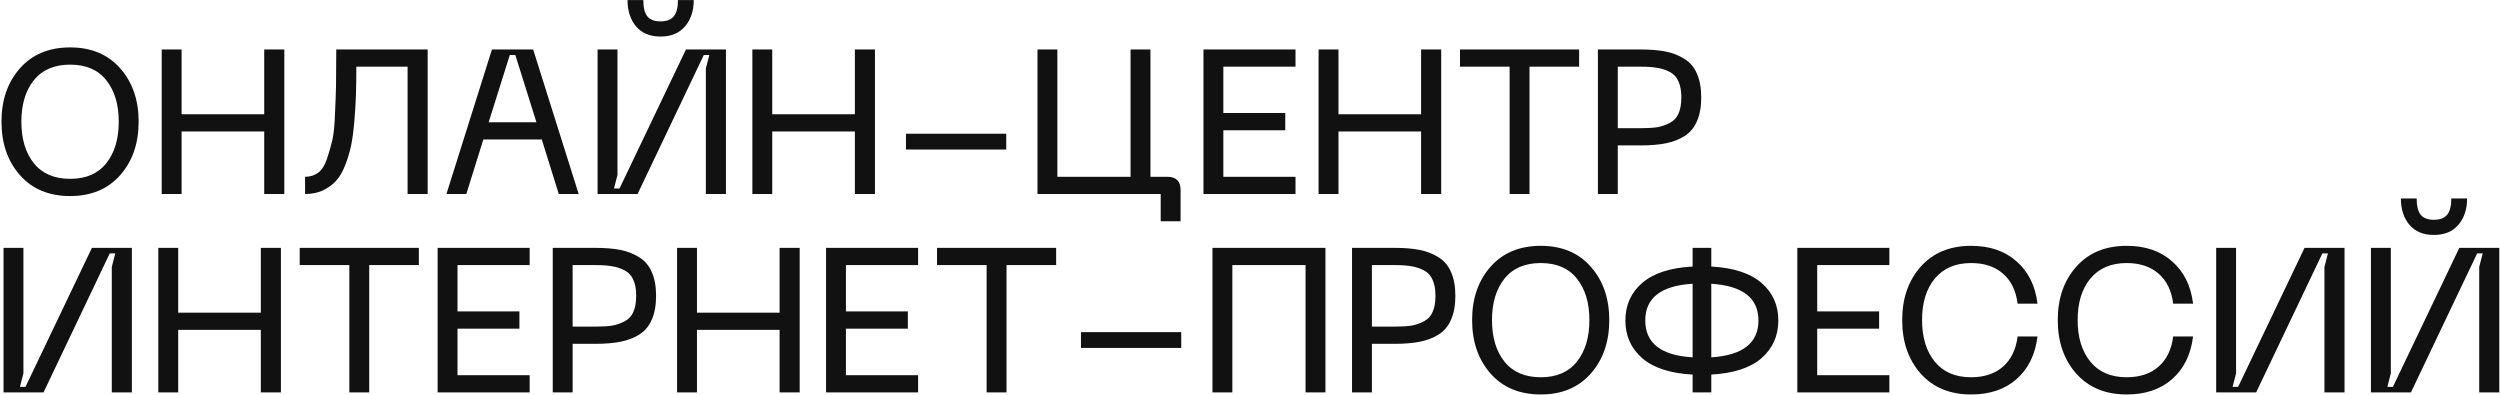 <?xml version="1.0" encoding="UTF-8"?> <svg xmlns="http://www.w3.org/2000/svg" width="1134" height="179" viewBox="0 0 1134 179" fill="none"><path opacity="0.93" d="M0.673 55.171C0.673 45.375 3.463 37.315 9.043 30.991C14.623 24.667 22.218 21.505 31.828 21.505C41.376 21.505 48.94 24.667 54.52 30.991C60.1 37.315 62.89 45.375 62.89 55.171C62.89 65.029 60.1 73.12 54.52 79.444C48.94 85.768 41.376 88.93 31.828 88.93C22.218 88.93 14.623 85.768 9.043 79.444C3.463 73.12 0.673 65.029 0.673 55.171ZM9.694 55.171C9.694 63.045 11.585 69.338 15.367 74.05C19.149 78.762 24.636 81.118 31.828 81.118C39.02 81.118 44.476 78.762 48.196 74.05C51.978 69.338 53.869 63.045 53.869 55.171C53.869 47.359 51.978 41.097 48.196 36.385C44.476 31.673 39.02 29.317 31.828 29.317C24.636 29.317 19.149 31.673 15.367 36.385C11.585 41.097 9.694 47.359 9.694 55.171ZM119.851 22.435H128.965V88H119.851V59.635H82.372V88H73.351V22.435H82.372V51.823H119.851V22.435ZM193.996 22.435V88H184.882V30.247H161.632C161.632 35.393 161.57 39.795 161.446 43.453C161.322 47.049 161.074 51.017 160.702 55.357C160.33 59.635 159.834 63.262 159.214 66.238C158.594 69.152 157.695 72.097 156.517 75.073C155.339 78.049 153.944 80.405 152.332 82.141C150.72 83.877 148.736 85.303 146.38 86.419C144.024 87.473 141.358 88 138.382 88V80.188C140.676 80.188 142.66 79.568 144.334 78.328C146.008 77.088 147.341 74.98 148.333 72.004C149.325 69.028 150.131 66.207 150.751 63.541C151.371 60.875 151.774 56.876 151.96 51.544C152.208 46.212 152.363 41.903 152.425 38.617C152.487 35.269 152.518 30.278 152.518 23.644C152.518 23.086 152.518 22.683 152.518 22.435H193.996ZM253.465 88L245.746 63.262H219.241L211.522 88H202.501L223.147 22.435H241.84L262.486 88H253.465ZM221.659 55.45H243.328L233.749 24.946H231.238L221.659 55.45ZM314.684 0.022C314.684 4.92 313.351 8.919 310.685 12.019C308.081 15.057 304.392 16.576 299.618 16.576C294.844 16.576 291.155 15.057 288.551 12.019C285.947 8.919 284.645 4.92 284.645 0.022H291.806C291.806 3.432 292.426 5.912 293.666 7.462C294.906 8.95 296.89 9.694 299.618 9.694C302.346 9.694 304.33 8.95 305.57 7.462C306.872 5.912 307.523 3.432 307.523 0.022H314.684ZM329.285 88H320.171V31.084L321.752 24.946H319.241L289.202 88H271.067V22.435H280.088V79.351L278.507 85.489H281.018L311.15 22.435H329.285V88ZM387.771 22.435H396.885V88H387.771V59.635H350.292V88H341.271V22.435H350.292V51.823H387.771V22.435ZM410.952 60.658H456.429V67.819H410.952V60.658ZM529.468 80.188C533.498 80.188 535.513 82.203 535.513 86.233V100.369H526.492V88H470.599V22.435H479.62V80.188H512.821V22.435H521.842V80.188H529.468ZM545.889 88V22.435H587.646V30.247H554.91V51.265H582.996V59.077H554.91V80.188H587.646V88H545.889ZM644.611 22.435H653.725V88H644.611V59.635H607.132V88H598.111V22.435H607.132V51.823H644.611V22.435ZM716.288 22.435V30.247H693.782V88H684.761V30.247H662.255V22.435H716.288ZM744.149 22.435C748.551 22.435 752.333 22.745 755.495 23.365C758.657 23.985 761.509 25.101 764.051 26.713C766.593 28.263 768.484 30.495 769.724 33.409C771.026 36.323 771.677 39.919 771.677 44.197C771.677 48.475 771.026 52.071 769.724 54.985C768.484 57.899 766.593 60.162 764.051 61.774C761.509 63.324 758.657 64.409 755.495 65.029C752.333 65.649 748.551 65.959 744.149 65.959H733.826V88H724.805V22.435H744.149ZM744.428 58.147C747.404 58.147 749.884 57.992 751.868 57.682C753.852 57.31 755.712 56.659 757.448 55.729C759.246 54.799 760.548 53.404 761.354 51.544C762.222 49.622 762.656 47.173 762.656 44.197C762.656 41.221 762.222 38.803 761.354 36.943C760.548 35.021 759.246 33.595 757.448 32.665C755.712 31.735 753.852 31.115 751.868 30.805C749.884 30.433 747.404 30.247 744.428 30.247H733.826V58.147H744.428ZM59.821 178H50.707V121.084L52.288 114.946H49.777L19.738 178H1.603V112.435H10.624V169.351L9.043 175.489H11.554L41.686 112.435H59.821V178ZM118.307 112.435H127.421V178H118.307V149.635H80.828V178H71.807V112.435H80.828V141.823H118.307V112.435ZM189.985 112.435V120.247H167.479V178H158.458V120.247H135.952V112.435H189.985ZM198.501 178V112.435H240.258V120.247H207.522V141.265H235.608V149.077H207.522V170.188H240.258V178H198.501ZM270.067 112.435C274.469 112.435 278.251 112.745 281.413 113.365C284.575 113.985 287.427 115.101 289.969 116.713C292.511 118.263 294.402 120.495 295.642 123.409C296.944 126.323 297.595 129.919 297.595 134.197C297.595 138.475 296.944 142.071 295.642 144.985C294.402 147.899 292.511 150.162 289.969 151.774C287.427 153.324 284.575 154.409 281.413 155.029C278.251 155.649 274.469 155.959 270.067 155.959H259.744V178H250.723V112.435H270.067ZM270.346 148.147C273.322 148.147 275.802 147.992 277.786 147.682C279.77 147.31 281.63 146.659 283.366 145.729C285.164 144.799 286.466 143.404 287.272 141.544C288.14 139.622 288.574 137.173 288.574 134.197C288.574 131.221 288.14 128.803 287.272 126.943C286.466 125.021 285.164 123.595 283.366 122.665C281.63 121.735 279.77 121.115 277.786 120.805C275.802 120.433 273.322 120.247 270.346 120.247H259.744V148.147H270.346ZM353.623 112.435H362.737V178H353.623V149.635H316.144V178H307.123V112.435H316.144V141.823H353.623V112.435ZM374.693 178V112.435H416.45V120.247H383.714V141.265H411.8V149.077H383.714V170.188H416.45V178H374.693ZM479.066 112.435V120.247H456.56V178H447.539V120.247H425.033V112.435H479.066ZM490.329 150.658H535.806V157.819H490.329V150.658ZM601.219 112.435V178H592.198V120.247H558.997V178H549.976V112.435H601.219ZM632.622 112.435C637.024 112.435 640.806 112.745 643.968 113.365C647.13 113.985 649.982 115.101 652.524 116.713C655.066 118.263 656.957 120.495 658.197 123.409C659.499 126.323 660.15 129.919 660.15 134.197C660.15 138.475 659.499 142.071 658.197 144.985C656.957 147.899 655.066 150.162 652.524 151.774C649.982 153.324 647.13 154.409 643.968 155.029C640.806 155.649 637.024 155.959 632.622 155.959H622.299V178H613.278V112.435H632.622ZM632.901 148.147C635.877 148.147 638.357 147.992 640.341 147.682C642.325 147.31 644.185 146.659 645.921 145.729C647.719 144.799 649.021 143.404 649.827 141.544C650.695 139.622 651.129 137.173 651.129 134.197C651.129 131.221 650.695 128.803 649.827 126.943C649.021 125.021 647.719 123.595 645.921 122.665C644.185 121.735 642.325 121.115 640.341 120.805C638.357 120.433 635.877 120.247 632.901 120.247H622.299V148.147H632.901ZM667.748 145.171C667.748 135.375 670.538 127.315 676.118 120.991C681.698 114.667 689.293 111.505 698.903 111.505C708.451 111.505 716.015 114.667 721.595 120.991C727.175 127.315 729.965 135.375 729.965 145.171C729.965 155.029 727.175 163.12 721.595 169.444C716.015 175.768 708.451 178.93 698.903 178.93C689.293 178.93 681.698 175.768 676.118 169.444C670.538 163.12 667.748 155.029 667.748 145.171ZM676.769 145.171C676.769 153.045 678.66 159.338 682.442 164.05C686.224 168.762 691.711 171.118 698.903 171.118C706.095 171.118 711.551 168.762 715.271 164.05C719.053 159.338 720.944 153.045 720.944 145.171C720.944 137.359 719.053 131.097 715.271 126.385C711.551 121.673 706.095 119.317 698.903 119.317C691.711 119.317 686.224 121.673 682.442 126.385C678.66 131.097 676.769 137.359 676.769 145.171ZM799.025 128.338C804.109 132.74 806.651 138.413 806.651 145.357C806.651 152.301 804.109 158.005 799.025 162.469C793.941 166.871 786.346 169.351 776.24 169.909V178H767.777V169.909C757.609 169.351 749.983 166.871 744.899 162.469C739.815 158.005 737.273 152.301 737.273 145.357C737.273 138.413 739.815 132.74 744.899 128.338C749.983 123.936 757.609 121.456 767.777 120.898V112.435H776.24V120.898C786.346 121.456 793.941 123.936 799.025 128.338ZM746.294 145.357C746.294 155.649 753.455 161.229 767.777 162.097V128.71C753.455 129.578 746.294 135.127 746.294 145.357ZM776.24 162.097C790.5 161.167 797.63 155.587 797.63 145.357C797.63 135.189 790.5 129.64 776.24 128.71V162.097ZM815.262 178V112.435H857.019V120.247H824.283V141.265H852.369V149.077H824.283V170.188H857.019V178H815.262ZM862.83 145.171C862.83 135.375 865.62 127.315 871.2 120.991C876.842 114.667 884.468 111.505 894.078 111.505C902.572 111.505 909.454 113.861 914.724 118.573C920.056 123.223 923.218 129.609 924.21 137.731H915.189C914.445 131.841 912.244 127.315 908.586 124.153C904.928 120.929 900.092 119.317 894.078 119.317C887.01 119.317 881.523 121.673 877.617 126.385C873.773 131.035 871.851 137.297 871.851 145.171C871.851 153.045 873.773 159.338 877.617 164.05C881.461 168.762 886.948 171.118 894.078 171.118C900.092 171.118 904.928 169.506 908.586 166.282C912.244 163.058 914.445 158.501 915.189 152.611H924.21C923.218 160.795 920.056 167.243 914.724 171.955C909.454 176.605 902.572 178.93 894.078 178.93C884.468 178.93 876.842 175.768 871.2 169.444C865.62 163.12 862.83 155.029 862.83 145.171ZM933.398 145.171C933.398 135.375 936.188 127.315 941.768 120.991C947.41 114.667 955.036 111.505 964.646 111.505C973.14 111.505 980.022 113.861 985.292 118.573C990.624 123.223 993.786 129.609 994.778 137.731H985.757C985.013 131.841 982.812 127.315 979.154 124.153C975.496 120.929 970.66 119.317 964.646 119.317C957.578 119.317 952.091 121.673 948.185 126.385C944.341 131.035 942.419 137.297 942.419 145.171C942.419 153.045 944.341 159.338 948.185 164.05C952.029 168.762 957.516 171.118 964.646 171.118C970.66 171.118 975.496 169.506 979.154 166.282C982.812 163.058 985.013 158.501 985.757 152.611H994.778C993.786 160.795 990.624 167.243 985.292 171.955C980.022 176.605 973.14 178.93 964.646 178.93C955.036 178.93 947.41 175.768 941.768 169.444C936.188 163.12 933.398 155.029 933.398 145.171ZM1063.48 178H1054.36V121.084L1055.94 114.946H1053.43L1023.39 178H1005.26V112.435H1014.28V169.351L1012.7 175.489H1015.21L1045.34 112.435H1063.48V178ZM1119.08 90.022C1119.08 94.92 1117.75 98.919 1115.08 102.019C1112.48 105.057 1108.79 106.576 1104.01 106.576C1099.24 106.576 1095.55 105.057 1092.95 102.019C1090.34 98.919 1089.04 94.92 1089.04 90.022H1096.2C1096.2 93.432 1096.82 95.912 1098.06 97.462C1099.3 98.95 1101.29 99.694 1104.01 99.694C1106.74 99.694 1108.73 98.95 1109.97 97.462C1111.27 95.912 1111.92 93.432 1111.92 90.022H1119.08ZM1133.68 178H1124.57V121.084L1126.15 114.946H1123.64L1093.6 178H1075.46V112.435H1084.48V169.351L1082.9 175.489H1085.41L1115.55 112.435H1133.68V178Z" fill="black"></path></svg> 